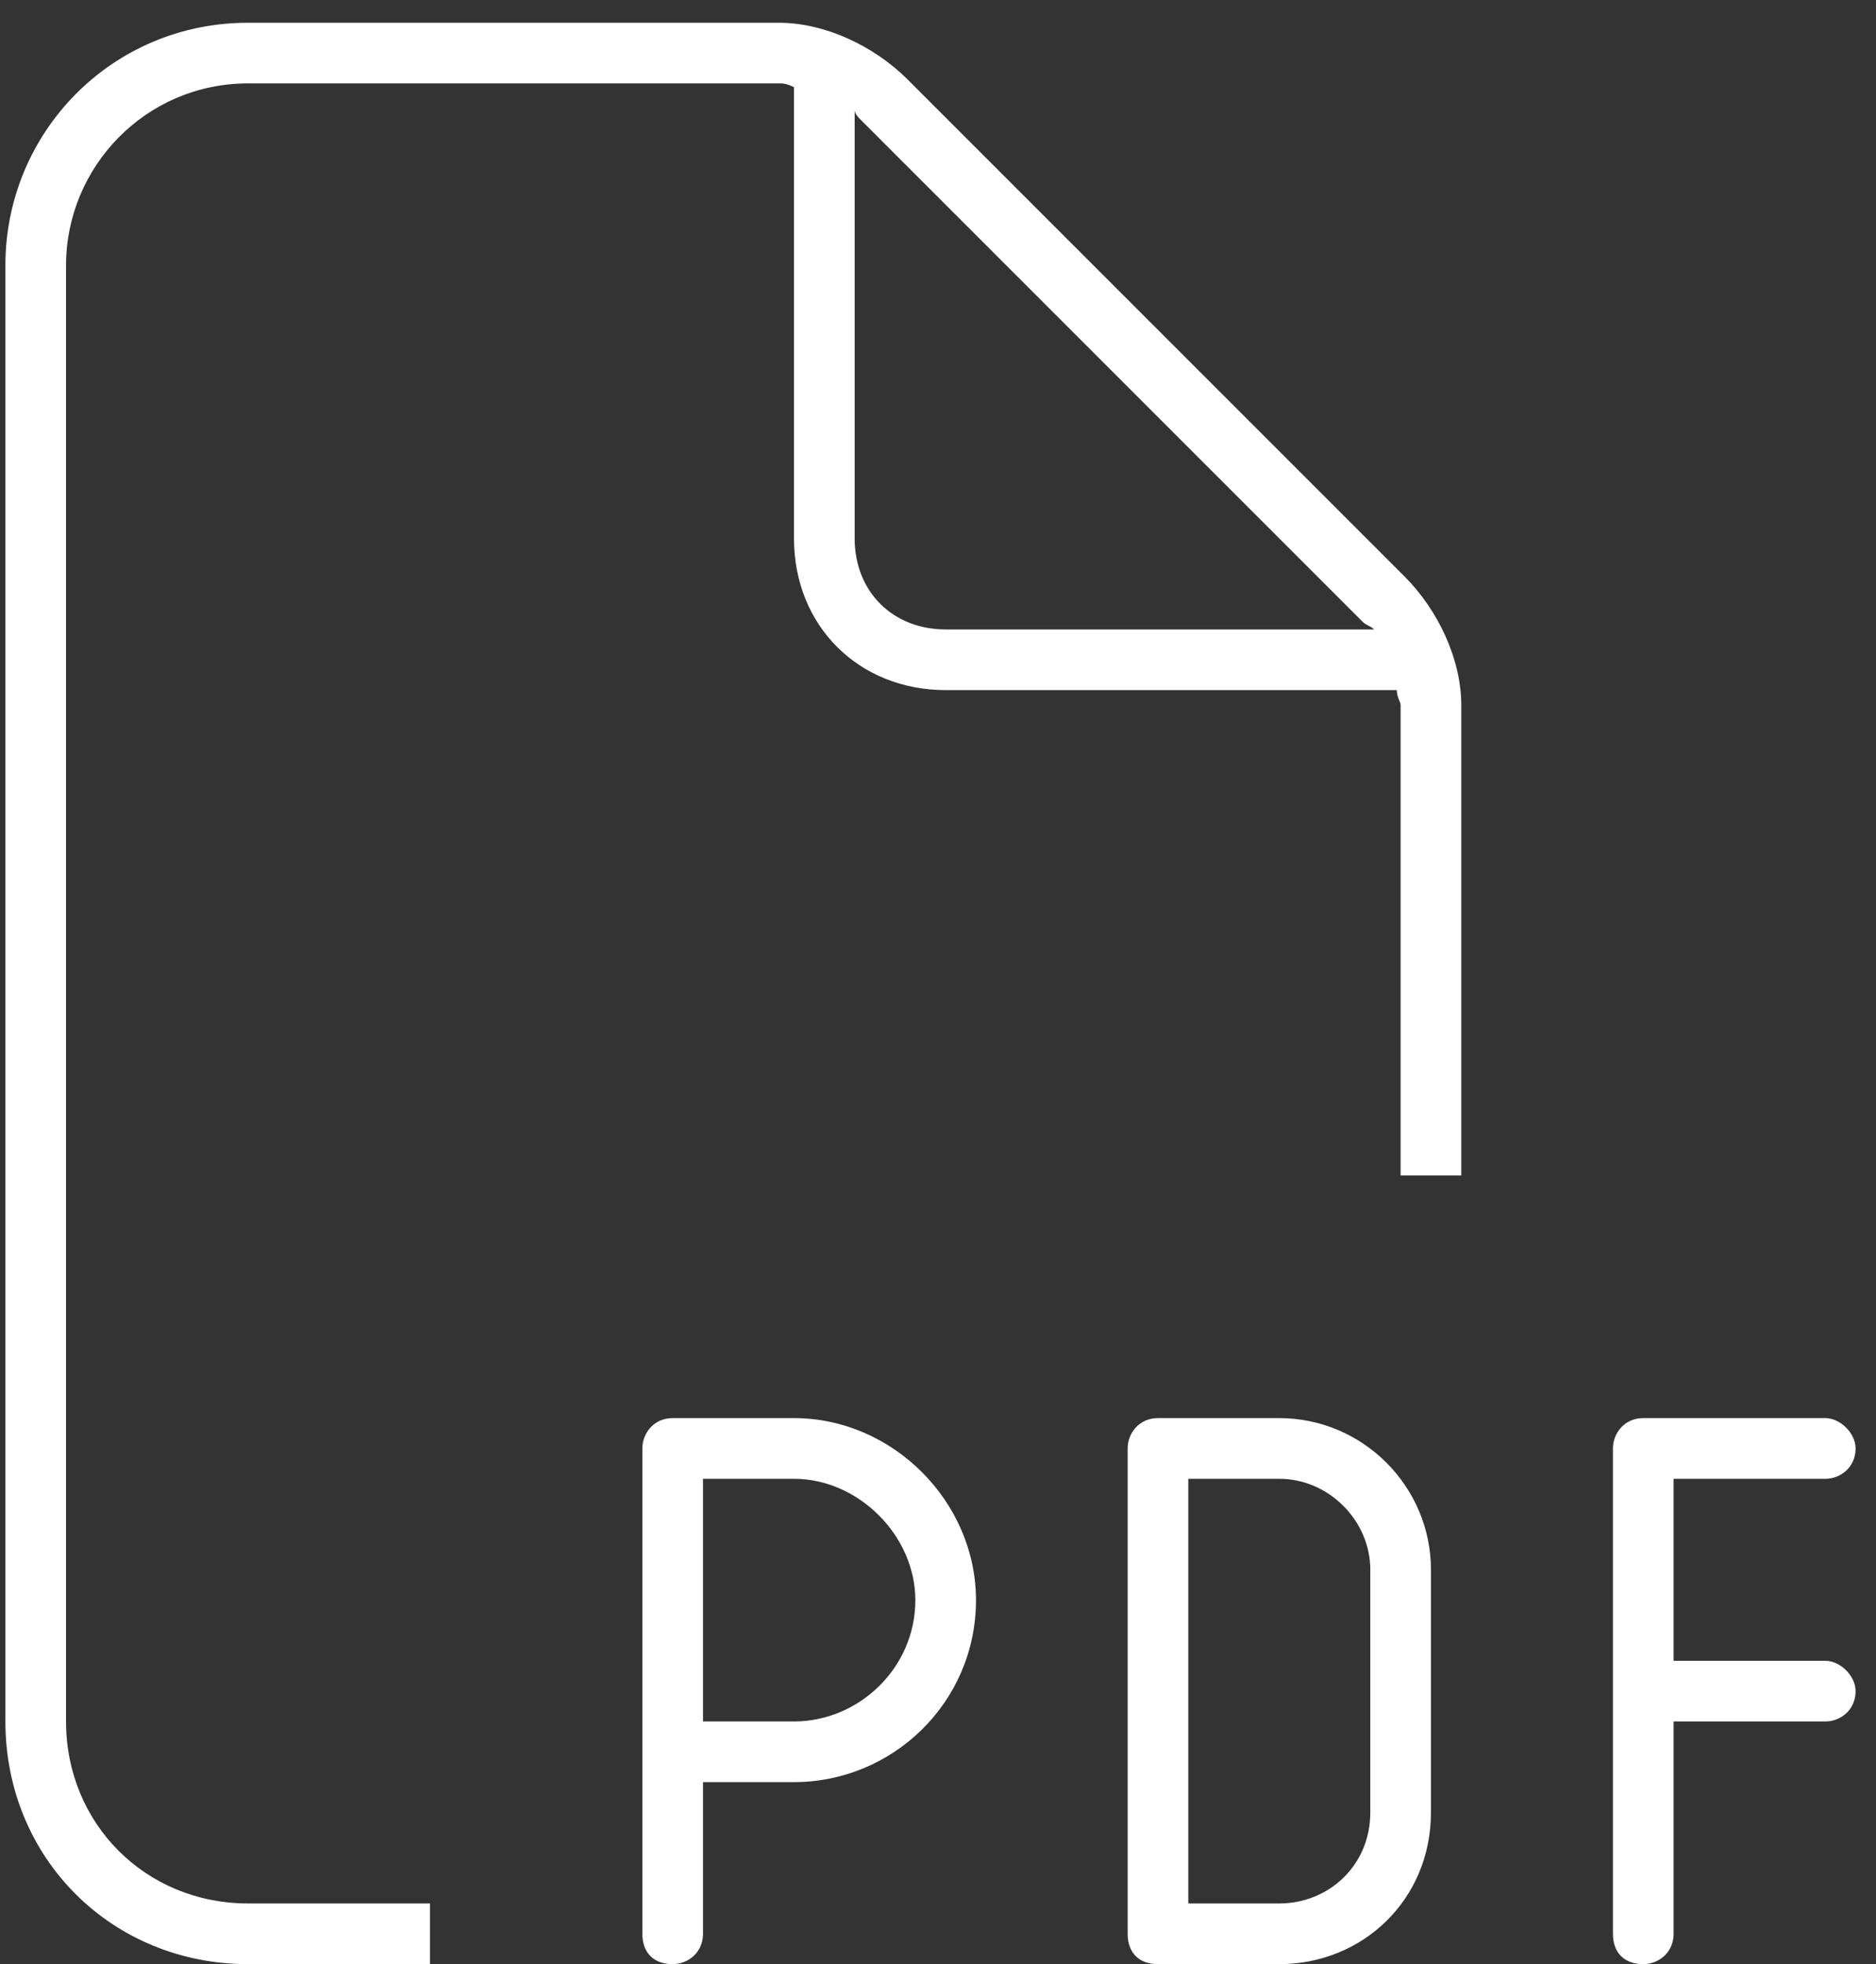 <svg width="64" height="67" viewBox="0 0 64 67" fill="none" xmlns="http://www.w3.org/2000/svg">
<rect x="0" y="0" width="64" height="67" fill="#333333" stroke="none"/>
<path d="M8.462 64.93H14.67V67H8.462C3.805 67 0.184 63.378 0.184 58.722V9.054C0.184 4.527 3.805 0.776 8.462 0.776H26.57C28.122 0.776 29.804 1.552 30.968 2.716L47.912 19.66C49.076 20.824 49.852 22.506 49.852 24.058V40.096H47.782V24.058C47.782 23.928 47.653 23.799 47.653 23.54H32.261C29.286 23.54 27.087 21.341 27.087 18.367V2.975C26.829 2.845 26.699 2.845 26.57 2.845H8.462C4.97 2.845 2.253 5.691 2.253 9.054V58.722C2.253 62.214 4.97 64.93 8.462 64.93ZM46.877 21.471C46.748 21.341 46.618 21.341 46.489 21.212L29.416 4.139C29.286 4.009 29.157 3.88 29.157 3.751V18.367C29.157 20.177 30.45 21.471 32.261 21.471H46.877ZM22.948 48.374H27.087C30.45 48.374 33.296 51.22 33.296 54.583C33.296 58.075 30.45 60.791 27.087 60.791H23.983V65.965C23.983 66.612 23.466 67 22.948 67C22.302 67 21.914 66.612 21.914 65.965V59.757V49.409C21.914 48.892 22.302 48.374 22.948 48.374ZM27.087 58.722C29.286 58.722 31.227 56.911 31.227 54.583C31.227 52.384 29.286 50.444 27.087 50.444H23.983V58.722H27.087ZM39.505 48.374H43.644C46.489 48.374 48.817 50.703 48.817 53.548V61.826C48.817 64.801 46.489 67 43.644 67H39.505C38.858 67 38.47 66.612 38.47 65.965V49.409C38.47 48.892 38.858 48.374 39.505 48.374ZM40.539 64.93H43.644C45.325 64.93 46.748 63.637 46.748 61.826V53.548C46.748 51.867 45.325 50.444 43.644 50.444H40.539V64.93ZM55.026 49.409C55.026 48.892 55.414 48.374 56.06 48.374H62.269C62.786 48.374 63.304 48.892 63.304 49.409C63.304 50.056 62.786 50.444 62.269 50.444H57.095V56.653H62.269C62.786 56.653 63.304 57.17 63.304 57.687C63.304 58.334 62.786 58.722 62.269 58.722H57.095V65.965C57.095 66.612 56.578 67 56.06 67C55.414 67 55.026 66.612 55.026 65.965V57.687V49.409Z" fill="white"/>
</svg>
